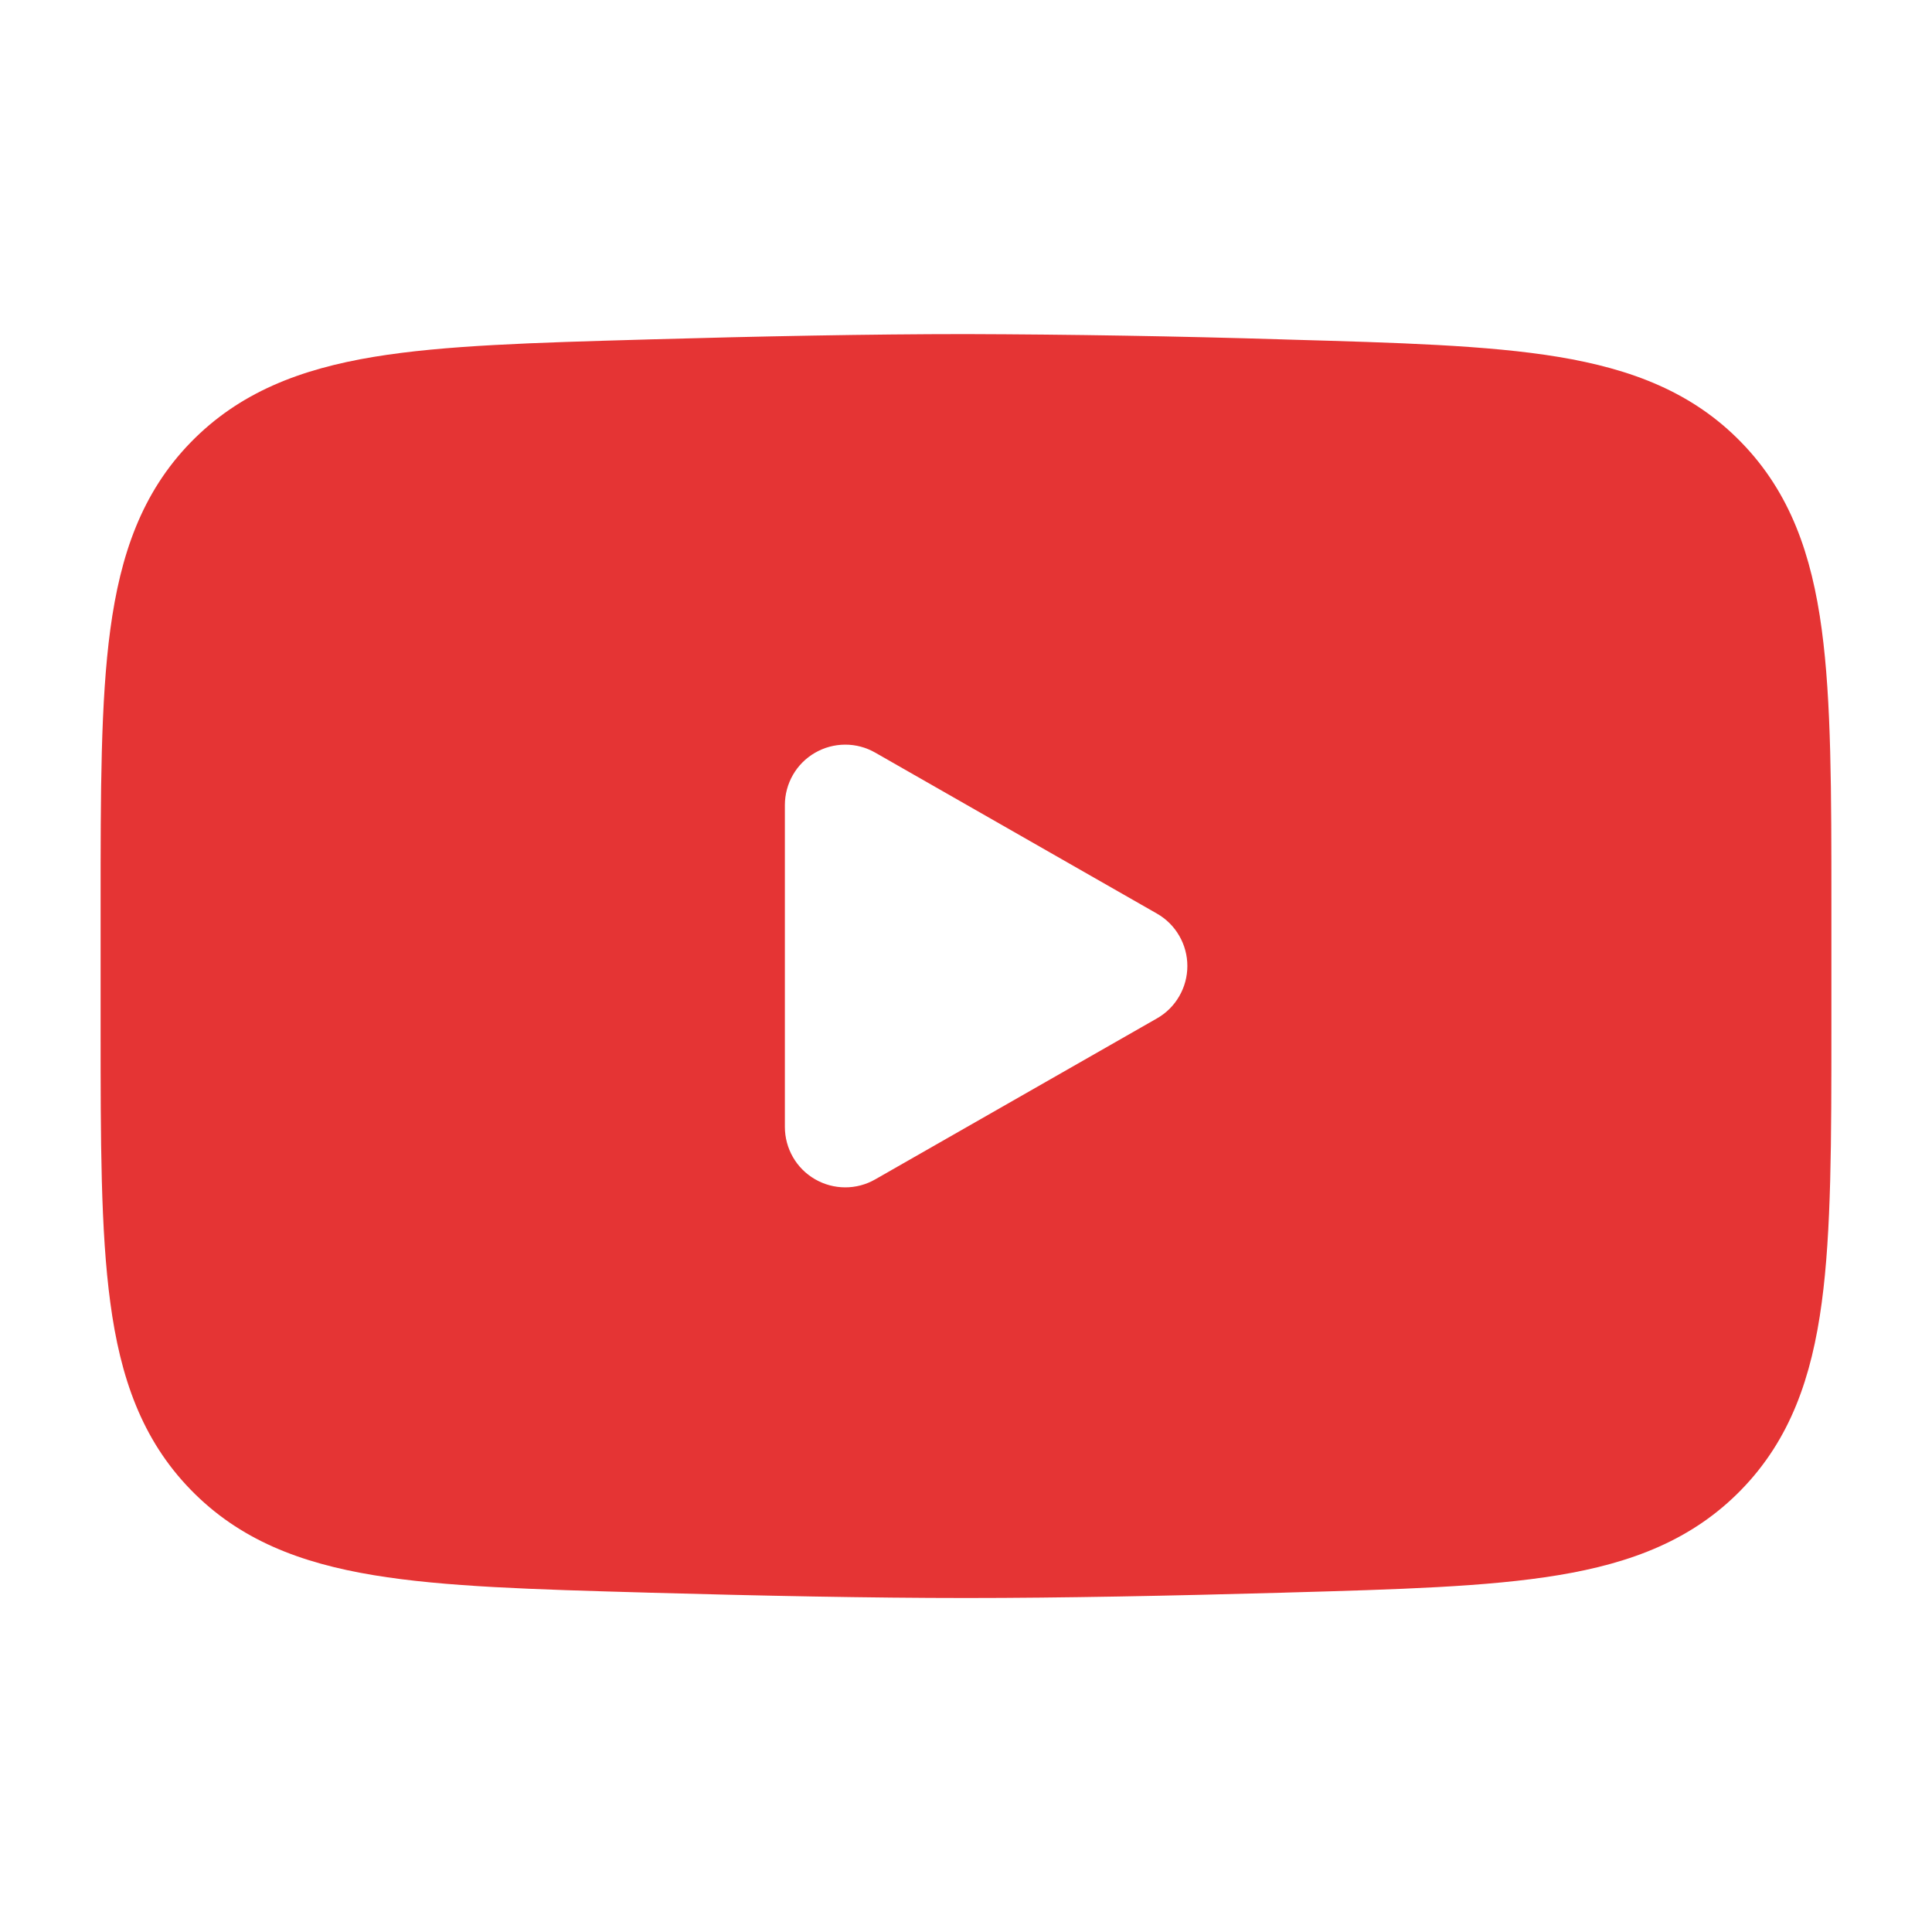<svg width="40" height="40" viewBox="0 0 40 40" fill="none" xmlns="http://www.w3.org/2000/svg">
<path fill-rule="evenodd" clip-rule="evenodd" d="M20 6.917C18.015 6.917 15.7 6.963 13.444 7.027L13.352 7.03C11.055 7.095 9.202 7.147 7.742 7.388C6.22 7.64 4.957 8.122 3.947 9.16C2.933 10.202 2.492 11.49 2.284 13.032C2.083 14.515 2.083 16.395 2.083 18.732V21.272C2.083 23.605 2.083 25.485 2.284 26.97C2.49 28.512 2.933 29.8 3.947 30.842C4.957 31.882 6.22 32.362 7.742 32.613C9.202 32.855 11.055 32.907 13.352 32.972L13.444 32.975C15.702 33.038 18.015 33.085 20 33.085C21.985 33.085 24.3 33.038 26.557 32.975L26.648 32.972C28.945 32.907 30.799 32.855 32.258 32.613C33.78 32.362 35.044 31.88 36.053 30.842C37.067 29.8 37.51 28.512 37.717 26.97C37.917 25.487 37.917 23.607 37.917 21.27V18.73C37.917 16.395 37.917 14.515 37.717 13.032C37.51 11.49 37.067 10.202 36.053 9.16C35.044 8.12 33.78 7.64 32.258 7.388C30.799 7.147 28.945 7.095 26.647 7.03L26.557 7.027C24.372 6.96 22.186 6.924 20 6.917ZM18.12 24.418C17.93 24.527 17.715 24.584 17.496 24.583C17.277 24.582 17.062 24.524 16.873 24.414C16.683 24.304 16.526 24.147 16.417 23.957C16.308 23.767 16.25 23.552 16.25 23.333V16.667C16.25 16.448 16.308 16.233 16.417 16.043C16.526 15.853 16.683 15.696 16.873 15.586C17.062 15.476 17.277 15.418 17.496 15.417C17.715 15.416 17.93 15.473 18.12 15.582L23.953 18.915C24.145 19.024 24.304 19.182 24.414 19.373C24.525 19.563 24.583 19.78 24.583 20C24.583 20.22 24.525 20.437 24.414 20.627C24.304 20.818 24.145 20.976 23.953 21.085L18.12 24.418Z" fill="#E53434"/>
</svg>
